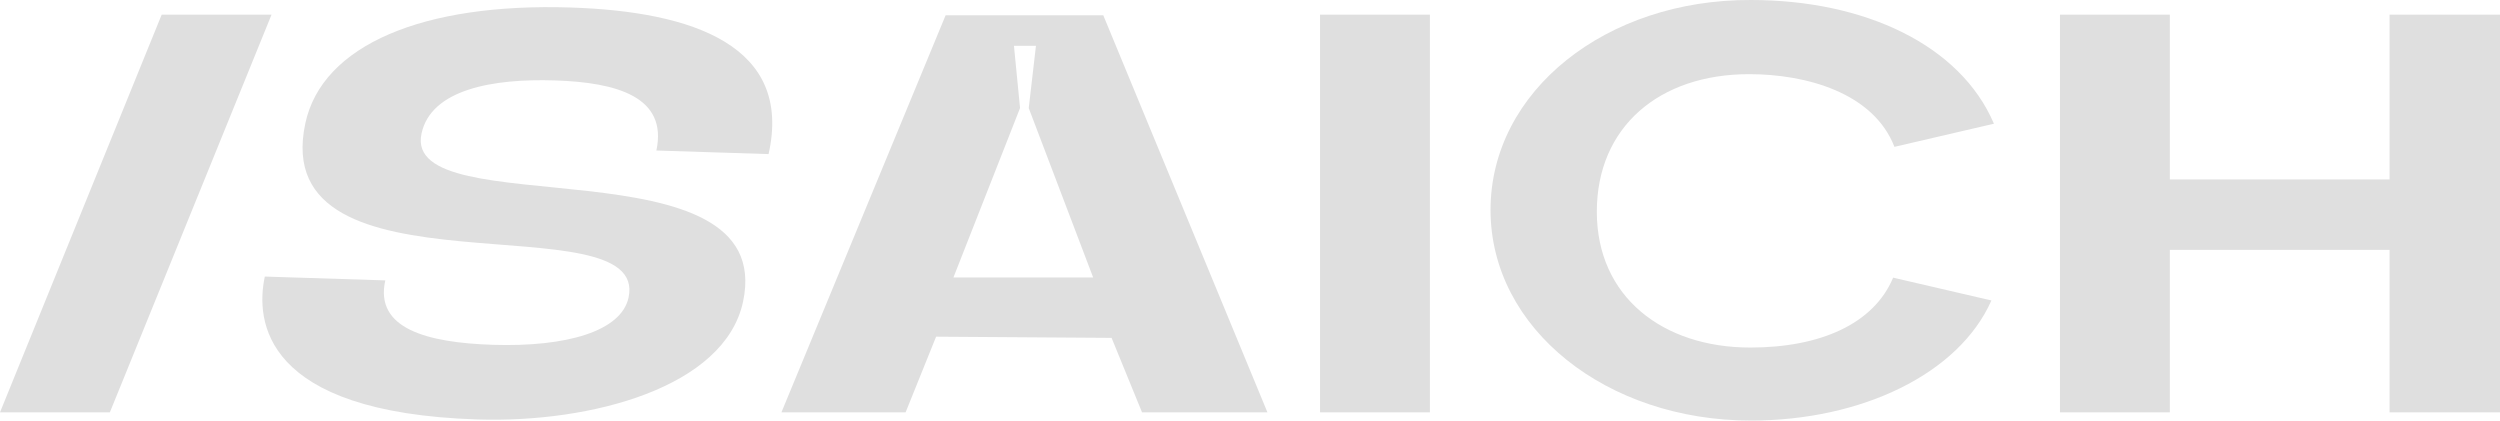 <?xml version="1.0" encoding="UTF-8"?> <svg xmlns="http://www.w3.org/2000/svg" width="107" height="18" viewBox="0 0 107 18" fill="none"><path d="M4.702 17.648H0L6.92 0.627H11.622L4.702 17.648Z" fill="#DFDFDF"></path><path d="M16.491 11.999C16.023 14.069 18.286 14.667 21.097 14.758C24.239 14.858 26.595 14.18 26.903 12.732C27.809 8.491 11.408 13.042 13.067 5.284C13.786 1.916 18.13 0.12 24.412 0.321C29.698 0.49 33.932 1.98 32.895 6.595L28.093 6.442C28.585 4.148 26.403 3.526 23.747 3.442C21.092 3.357 18.446 3.825 18.04 5.72C17.192 9.687 33.301 5.904 31.802 12.915C31.017 16.583 25.292 18.108 20.441 17.953C11.221 17.659 10.935 13.708 11.334 11.837L16.494 12.001L16.491 11.999Z" fill="#DFDFDF"></path><path d="M47.22 0.653H40.473L33.445 17.648H38.76L40.065 14.41L47.576 14.461L48.879 17.648H54.246L47.22 0.653ZM40.807 11.875L43.658 4.624L43.397 1.96H44.339L44.03 4.626L46.787 11.875H40.807Z" fill="#DFDFDF"></path><path d="M61.2 17.648H56.498V0.627H61.2V17.648Z" fill="#DFDFDF"></path><path d="M81.025 11.883L85.232 12.86C83.841 16.003 79.673 18 74.937 18C68.779 18 63.795 14.085 63.795 8.987C63.795 3.889 68.752 -0.026 74.937 0C79.806 0 83.904 1.925 85.34 5.295L81.082 6.285C80.182 3.964 77.297 3.174 74.86 3.174C71.026 3.174 68.344 5.424 68.344 9.064C68.344 12.705 71.172 14.875 74.912 14.875C77.912 14.875 80.198 13.861 81.025 11.886V11.883Z" fill="#DFDFDF"></path><path d="M88.167 17.648V0.627H92.869V7.68H102.273V0.627H107V17.648H102.273V10.694H92.869V17.648H88.167Z" fill="#DFDFDF"></path></svg> 